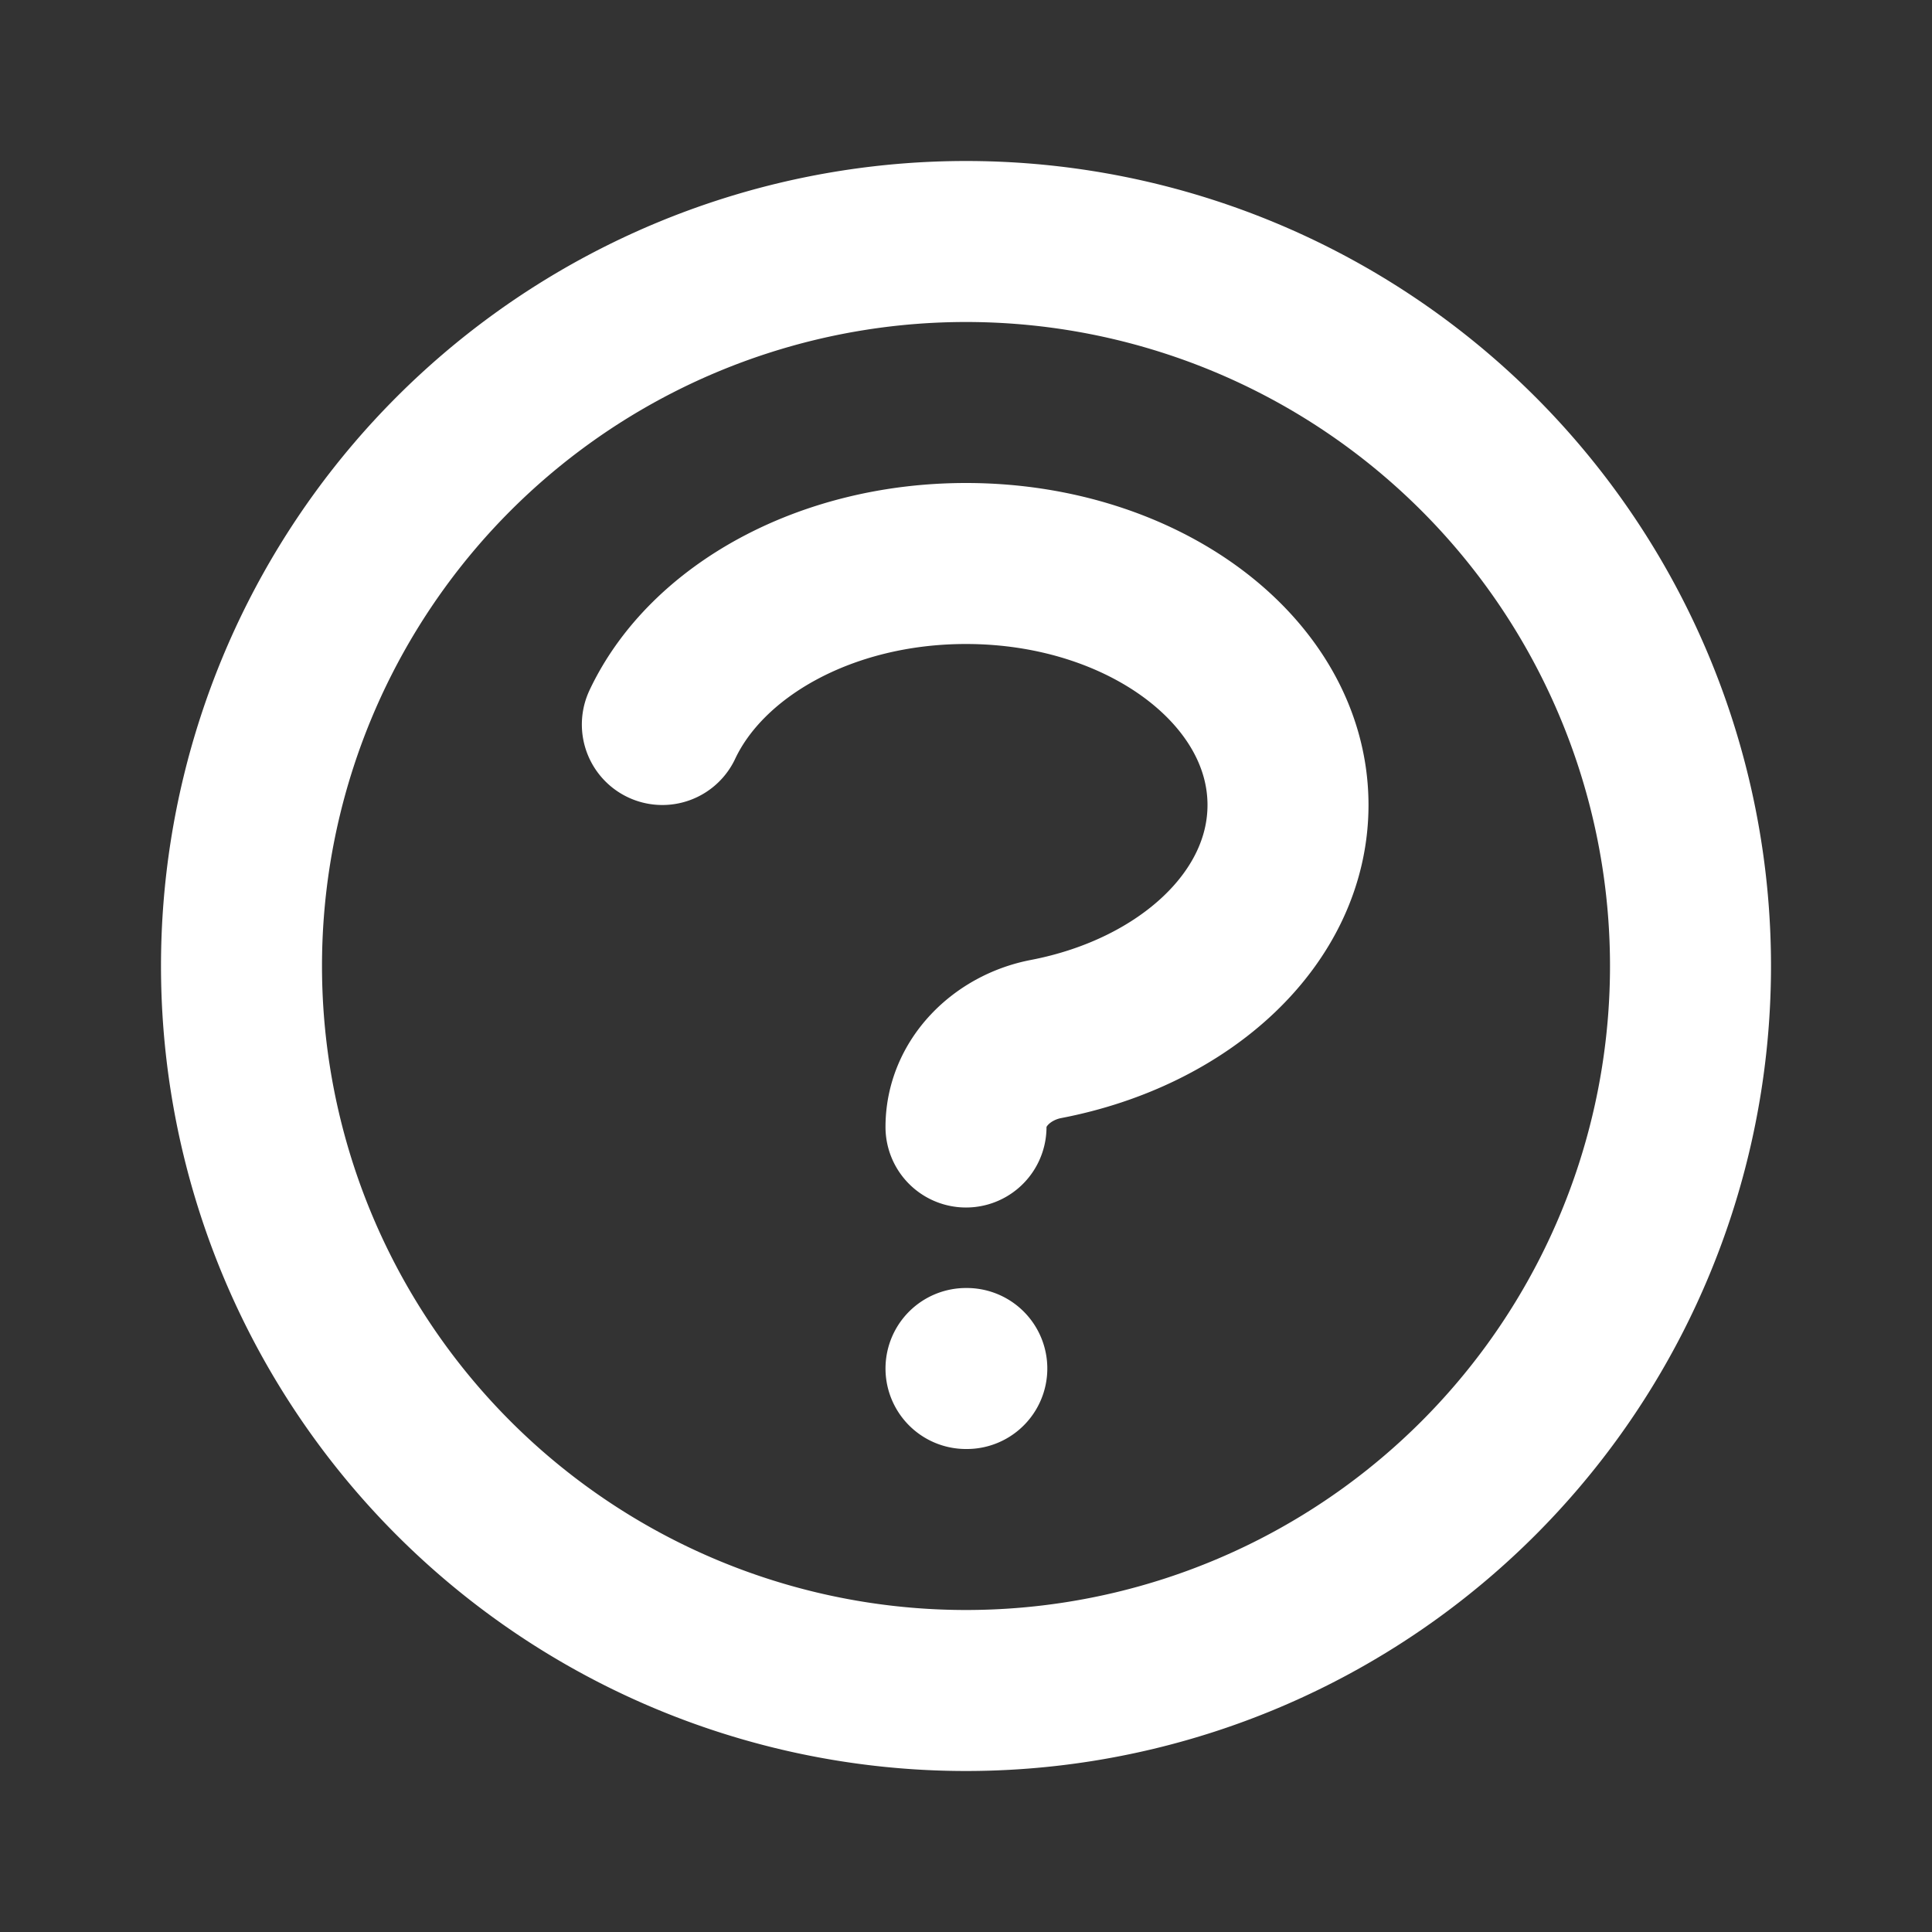 <svg xmlns:xlink="http://www.w3.org/1999/xlink" xmlns="http://www.w3.org/2000/svg" fill="none" stroke-linecap="round" stroke-linejoin="round" stroke-width="2" viewBox="0 0 24 24" stroke="currentColor" class="h-6 w-6" width="24"  height="24" ><rect x="0" y="0" width="24" height="24" fill="#333333" stroke="none"/><path d="M8.228 9c.549-1.165 2.03-2 3.772-2 2.21 0 4 1.343 4 3 0 1.4-1.278 2.575-3.006 2.907-.542.104-.994.54-.994 1.093m0 3h.01M21 12a9 9 0 11-18 0 9 9 0 0118 0z" stroke="#FFFFFF" fill="none" stroke-width="2px"></path></svg>